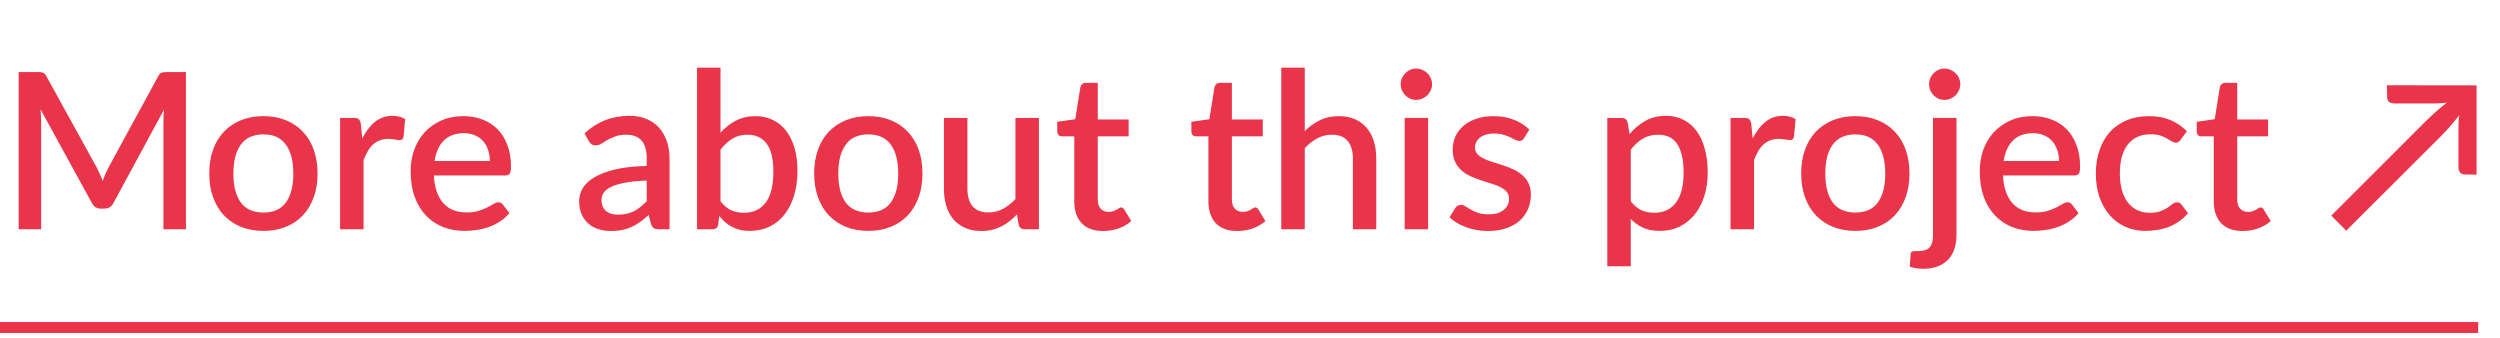 <?xml version="1.0" encoding="UTF-8"?> <svg xmlns="http://www.w3.org/2000/svg" width="229" height="31" viewBox="0 0 229 31" fill="none"> <path d="M17.03 6.6V21H14.97V11.13C14.97 10.97 14.973 10.797 14.98 10.61C14.993 10.417 15.01 10.223 15.03 10.03L10.4 18.58C10.22 18.933 9.943 19.11 9.57 19.11H9.24C8.86 19.11 8.583 18.933 8.41 18.58L3.71 10.01C3.73 10.203 3.743 10.397 3.75 10.59C3.763 10.783 3.77 10.963 3.77 11.13V21H1.71V6.6H3.46C3.667 6.6 3.827 6.62 3.94 6.66C4.053 6.693 4.157 6.803 4.25 6.99L8.87 15.36C8.97 15.553 9.063 15.753 9.15 15.96C9.243 16.16 9.327 16.367 9.4 16.58C9.48 16.367 9.563 16.157 9.65 15.95C9.743 15.737 9.84 15.533 9.94 15.34L14.49 6.99C14.583 6.803 14.687 6.693 14.8 6.66C14.913 6.62 15.073 6.6 15.28 6.6H17.03ZM24.138 10.64C24.891 10.64 25.571 10.763 26.178 11.01C26.791 11.257 27.311 11.607 27.738 12.06C28.171 12.513 28.505 13.063 28.738 13.71C28.971 14.357 29.088 15.083 29.088 15.89C29.088 16.697 28.971 17.423 28.738 18.07C28.505 18.717 28.171 19.27 27.738 19.73C27.311 20.183 26.791 20.533 26.178 20.78C25.571 21.027 24.891 21.15 24.138 21.15C23.378 21.15 22.691 21.027 22.078 20.78C21.471 20.533 20.951 20.183 20.518 19.73C20.085 19.27 19.751 18.717 19.518 18.07C19.285 17.423 19.168 16.697 19.168 15.89C19.168 15.083 19.285 14.357 19.518 13.71C19.751 13.063 20.085 12.513 20.518 12.06C20.951 11.607 21.471 11.257 22.078 11.01C22.691 10.763 23.378 10.64 24.138 10.64ZM24.138 19.47C25.058 19.47 25.741 19.163 26.188 18.55C26.641 17.93 26.868 17.047 26.868 15.9C26.868 14.753 26.641 13.87 26.188 13.25C25.741 12.623 25.058 12.31 24.138 12.31C23.205 12.31 22.511 12.623 22.058 13.25C21.605 13.87 21.378 14.753 21.378 15.9C21.378 17.047 21.605 17.93 22.058 18.55C22.511 19.163 23.205 19.47 24.138 19.47ZM33.184 12.69C33.504 12.043 33.89 11.537 34.344 11.17C34.797 10.797 35.34 10.61 35.974 10.61C36.194 10.61 36.4 10.637 36.594 10.69C36.787 10.737 36.96 10.81 37.114 10.91L36.964 12.53C36.937 12.643 36.894 12.723 36.834 12.77C36.78 12.81 36.707 12.83 36.614 12.83C36.514 12.83 36.37 12.813 36.184 12.78C35.997 12.74 35.8 12.72 35.594 12.72C35.294 12.72 35.027 12.763 34.794 12.85C34.567 12.937 34.36 13.063 34.174 13.23C33.994 13.397 33.834 13.6 33.694 13.84C33.554 14.08 33.424 14.353 33.304 14.66V21H31.154V10.8H32.404C32.63 10.8 32.787 10.843 32.874 10.93C32.96 11.01 33.02 11.153 33.054 11.36L33.184 12.69ZM44.875 14.75C44.875 14.39 44.822 14.057 44.715 13.75C44.615 13.437 44.465 13.167 44.265 12.94C44.065 12.707 43.815 12.527 43.515 12.4C43.222 12.267 42.882 12.2 42.495 12.2C41.715 12.2 41.102 12.423 40.655 12.87C40.208 13.317 39.925 13.943 39.805 14.75H44.875ZM39.745 16.07C39.772 16.65 39.862 17.153 40.015 17.58C40.168 18 40.372 18.35 40.625 18.63C40.885 18.91 41.192 19.12 41.545 19.26C41.905 19.393 42.305 19.46 42.745 19.46C43.165 19.46 43.528 19.413 43.835 19.32C44.142 19.22 44.408 19.113 44.635 19C44.862 18.88 45.055 18.773 45.215 18.68C45.375 18.58 45.522 18.53 45.655 18.53C45.828 18.53 45.962 18.597 46.055 18.73L46.665 19.52C46.412 19.82 46.125 20.073 45.805 20.28C45.485 20.487 45.145 20.657 44.785 20.79C44.425 20.917 44.055 21.007 43.675 21.06C43.295 21.12 42.925 21.15 42.565 21.15C41.858 21.15 41.202 21.033 40.595 20.8C39.995 20.56 39.472 20.21 39.025 19.75C38.585 19.29 38.238 18.72 37.985 18.04C37.738 17.36 37.615 16.577 37.615 15.69C37.615 14.983 37.725 14.323 37.945 13.71C38.172 13.097 38.492 12.563 38.905 12.11C39.325 11.657 39.832 11.3 40.425 11.04C41.025 10.773 41.702 10.64 42.455 10.64C43.082 10.64 43.662 10.743 44.195 10.95C44.728 11.15 45.188 11.447 45.575 11.84C45.962 12.233 46.262 12.717 46.475 13.29C46.695 13.857 46.805 14.503 46.805 15.23C46.805 15.563 46.768 15.787 46.695 15.9C46.622 16.013 46.488 16.07 46.295 16.07H39.745ZM59.24 16.54C58.474 16.567 57.827 16.63 57.3 16.73C56.774 16.823 56.347 16.947 56.02 17.1C55.694 17.247 55.457 17.423 55.31 17.63C55.17 17.837 55.1 18.063 55.1 18.31C55.1 18.55 55.137 18.757 55.211 18.93C55.291 19.097 55.397 19.237 55.531 19.35C55.67 19.457 55.831 19.537 56.011 19.59C56.197 19.637 56.401 19.66 56.62 19.66C57.181 19.66 57.66 19.557 58.06 19.35C58.467 19.137 58.861 18.83 59.24 18.43V16.54ZM53.541 12.22C54.694 11.147 56.067 10.61 57.66 10.61C58.247 10.61 58.767 10.707 59.221 10.9C59.681 11.087 60.064 11.353 60.37 11.7C60.684 12.047 60.92 12.46 61.081 12.94C61.247 13.413 61.331 13.94 61.331 14.52V21H60.37C60.164 21 60.007 20.97 59.901 20.91C59.794 20.843 59.704 20.713 59.63 20.52L59.42 19.69C59.16 19.923 58.904 20.133 58.651 20.32C58.397 20.5 58.134 20.653 57.861 20.78C57.594 20.907 57.304 21 56.99 21.06C56.684 21.127 56.344 21.16 55.971 21.16C55.557 21.16 55.17 21.103 54.81 20.99C54.457 20.877 54.151 20.707 53.891 20.48C53.63 20.247 53.424 19.96 53.27 19.62C53.124 19.28 53.05 18.88 53.05 18.42C53.05 18.027 53.154 17.643 53.361 17.27C53.574 16.897 53.92 16.563 54.401 16.27C54.887 15.97 55.524 15.723 56.31 15.53C57.104 15.337 58.081 15.227 59.24 15.2V14.52C59.24 13.787 59.084 13.24 58.77 12.88C58.457 12.52 57.997 12.34 57.391 12.34C56.977 12.34 56.63 12.393 56.35 12.5C56.071 12.6 55.827 12.71 55.62 12.83C55.414 12.95 55.23 13.063 55.071 13.17C54.91 13.27 54.74 13.32 54.56 13.32C54.414 13.32 54.287 13.283 54.181 13.21C54.081 13.13 53.997 13.033 53.931 12.92L53.541 12.22ZM65.999 18.44C66.299 18.827 66.626 19.1 66.979 19.26C67.339 19.413 67.729 19.49 68.149 19.49C68.996 19.49 69.656 19.183 70.129 18.57C70.602 17.957 70.839 17.007 70.839 15.72C70.839 14.547 70.632 13.69 70.219 13.15C69.812 12.61 69.229 12.34 68.469 12.34C67.942 12.34 67.482 12.46 67.089 12.7C66.702 12.933 66.339 13.27 65.999 13.71V18.44ZM65.999 12.15C66.419 11.69 66.889 11.323 67.409 11.05C67.929 10.777 68.522 10.64 69.189 10.64C69.782 10.64 70.316 10.757 70.789 10.99C71.269 11.217 71.676 11.547 72.009 11.98C72.342 12.413 72.599 12.94 72.779 13.56C72.959 14.173 73.049 14.867 73.049 15.64C73.049 16.467 72.946 17.22 72.739 17.9C72.539 18.573 72.249 19.153 71.869 19.64C71.489 20.12 71.029 20.493 70.489 20.76C69.949 21.02 69.346 21.15 68.679 21.15C68.352 21.15 68.056 21.117 67.789 21.05C67.522 20.99 67.276 20.9 67.049 20.78C66.822 20.66 66.612 20.517 66.419 20.35C66.232 20.183 66.052 19.993 65.879 19.78L65.789 20.57C65.756 20.723 65.696 20.833 65.609 20.9C65.522 20.967 65.402 21 65.249 21H63.849V6.2H65.999V12.15ZM79.548 10.64C80.302 10.64 80.981 10.763 81.588 11.01C82.201 11.257 82.722 11.607 83.148 12.06C83.582 12.513 83.915 13.063 84.148 13.71C84.382 14.357 84.498 15.083 84.498 15.89C84.498 16.697 84.382 17.423 84.148 18.07C83.915 18.717 83.582 19.27 83.148 19.73C82.722 20.183 82.201 20.533 81.588 20.78C80.981 21.027 80.302 21.15 79.548 21.15C78.788 21.15 78.102 21.027 77.488 20.78C76.882 20.533 76.362 20.183 75.928 19.73C75.495 19.27 75.162 18.717 74.928 18.07C74.695 17.423 74.578 16.697 74.578 15.89C74.578 15.083 74.695 14.357 74.928 13.71C75.162 13.063 75.495 12.513 75.928 12.06C76.362 11.607 76.882 11.257 77.488 11.01C78.102 10.763 78.788 10.64 79.548 10.64ZM79.548 19.47C80.468 19.47 81.151 19.163 81.598 18.55C82.052 17.93 82.278 17.047 82.278 15.9C82.278 14.753 82.052 13.87 81.598 13.25C81.151 12.623 80.468 12.31 79.548 12.31C78.615 12.31 77.921 12.623 77.468 13.25C77.015 13.87 76.788 14.753 76.788 15.9C76.788 17.047 77.015 17.93 77.468 18.55C77.921 19.163 78.615 19.47 79.548 19.47ZM95.164 10.8V21H93.864C93.577 21 93.394 20.863 93.314 20.59L93.154 19.64C92.941 19.867 92.714 20.073 92.474 20.26C92.241 20.447 91.991 20.607 91.724 20.74C91.457 20.873 91.171 20.977 90.864 21.05C90.564 21.123 90.241 21.16 89.894 21.16C89.334 21.16 88.841 21.067 88.414 20.88C87.987 20.693 87.627 20.43 87.334 20.09C87.047 19.75 86.831 19.343 86.684 18.87C86.537 18.39 86.464 17.863 86.464 17.29V10.8H88.614V17.29C88.614 17.977 88.771 18.51 89.084 18.89C89.404 19.27 89.887 19.46 90.534 19.46C91.007 19.46 91.447 19.353 91.854 19.14C92.267 18.92 92.654 18.62 93.014 18.24V10.8H95.164ZM101.045 21.16C100.198 21.16 99.545 20.923 99.085 20.45C98.632 19.97 98.405 19.297 98.405 18.43V12.49H97.285C97.165 12.49 97.061 12.453 96.975 12.38C96.888 12.3 96.845 12.183 96.845 12.03V11.16L98.495 10.92L98.965 7.97C98.998 7.857 99.055 7.767 99.135 7.7C99.215 7.627 99.322 7.59 99.455 7.59H100.555V10.94H103.385V12.49H100.555V18.28C100.555 18.647 100.645 18.927 100.825 19.12C101.005 19.313 101.245 19.41 101.545 19.41C101.712 19.41 101.855 19.39 101.975 19.35C102.095 19.303 102.198 19.257 102.285 19.21C102.372 19.157 102.445 19.11 102.505 19.07C102.572 19.023 102.635 19 102.695 19C102.815 19 102.912 19.067 102.985 19.2L103.625 20.25C103.292 20.543 102.898 20.77 102.445 20.93C101.992 21.083 101.525 21.16 101.045 21.16ZM113.33 21.16C112.483 21.16 111.83 20.923 111.37 20.45C110.917 19.97 110.69 19.297 110.69 18.43V12.49H109.57C109.45 12.49 109.347 12.453 109.26 12.38C109.173 12.3 109.13 12.183 109.13 12.03V11.16L110.78 10.92L111.25 7.97C111.283 7.857 111.34 7.767 111.42 7.7C111.5 7.627 111.607 7.59 111.74 7.59H112.84V10.94H115.67V12.49H112.84V18.28C112.84 18.647 112.93 18.927 113.11 19.12C113.29 19.313 113.53 19.41 113.83 19.41C113.997 19.41 114.14 19.39 114.26 19.35C114.38 19.303 114.483 19.257 114.57 19.21C114.657 19.157 114.73 19.11 114.79 19.07C114.857 19.023 114.92 19 114.98 19C115.1 19 115.197 19.067 115.27 19.2L115.91 20.25C115.577 20.543 115.183 20.77 114.73 20.93C114.277 21.083 113.81 21.16 113.33 21.16ZM119.515 12.01C119.935 11.597 120.395 11.267 120.895 11.02C121.395 10.767 121.978 10.64 122.645 10.64C123.205 10.64 123.695 10.733 124.115 10.92C124.541 11.107 124.898 11.37 125.185 11.71C125.478 12.05 125.698 12.46 125.845 12.94C125.991 13.413 126.065 13.937 126.065 14.51V21H123.925V14.51C123.925 13.823 123.765 13.29 123.445 12.91C123.131 12.53 122.651 12.34 122.005 12.34C121.525 12.34 121.078 12.45 120.665 12.67C120.258 12.89 119.875 13.19 119.515 13.57V21H117.365V6.2H119.515V12.01ZM130.816 10.8V21H128.666V10.8H130.816ZM131.176 7.72C131.176 7.913 131.136 8.097 131.056 8.27C130.982 8.443 130.879 8.597 130.746 8.73C130.612 8.857 130.456 8.96 130.276 9.04C130.102 9.113 129.916 9.15 129.716 9.15C129.522 9.15 129.339 9.113 129.166 9.04C128.999 8.96 128.852 8.857 128.726 8.73C128.599 8.597 128.496 8.443 128.416 8.27C128.342 8.097 128.306 7.913 128.306 7.72C128.306 7.52 128.342 7.333 128.416 7.16C128.496 6.987 128.599 6.837 128.726 6.71C128.852 6.577 128.999 6.473 129.166 6.4C129.339 6.32 129.522 6.28 129.716 6.28C129.916 6.28 130.102 6.32 130.276 6.4C130.456 6.473 130.612 6.577 130.746 6.71C130.879 6.837 130.982 6.987 131.056 7.16C131.136 7.333 131.176 7.52 131.176 7.72ZM139.607 12.65C139.554 12.743 139.494 12.81 139.427 12.85C139.36 12.89 139.277 12.91 139.177 12.91C139.064 12.91 138.94 12.877 138.807 12.81C138.674 12.737 138.517 12.657 138.337 12.57C138.157 12.483 137.944 12.407 137.697 12.34C137.457 12.267 137.174 12.23 136.847 12.23C136.58 12.23 136.337 12.263 136.117 12.33C135.904 12.39 135.72 12.48 135.567 12.6C135.42 12.713 135.307 12.85 135.227 13.01C135.147 13.163 135.107 13.33 135.107 13.51C135.107 13.75 135.18 13.95 135.327 14.11C135.474 14.27 135.667 14.41 135.907 14.53C136.147 14.643 136.42 14.747 136.727 14.84C137.034 14.933 137.347 15.033 137.667 15.14C137.987 15.247 138.3 15.37 138.607 15.51C138.914 15.65 139.187 15.823 139.427 16.03C139.667 16.23 139.86 16.477 140.007 16.77C140.154 17.057 140.227 17.407 140.227 17.82C140.227 18.3 140.14 18.743 139.967 19.15C139.794 19.557 139.54 19.91 139.207 20.21C138.874 20.51 138.457 20.743 137.957 20.91C137.464 21.077 136.897 21.16 136.257 21.16C135.904 21.16 135.56 21.127 135.227 21.06C134.9 21 134.587 20.917 134.287 20.81C133.994 20.697 133.717 20.563 133.457 20.41C133.204 20.257 132.977 20.09 132.777 19.91L133.277 19.09C133.337 18.99 133.41 18.913 133.497 18.86C133.59 18.8 133.704 18.77 133.837 18.77C133.977 18.77 134.114 18.817 134.247 18.91C134.387 18.997 134.547 19.093 134.727 19.2C134.914 19.307 135.137 19.407 135.397 19.5C135.657 19.587 135.98 19.63 136.367 19.63C136.687 19.63 136.964 19.593 137.197 19.52C137.43 19.44 137.624 19.333 137.777 19.2C137.93 19.067 138.044 18.917 138.117 18.75C138.19 18.577 138.227 18.393 138.227 18.2C138.227 17.94 138.154 17.727 138.007 17.56C137.86 17.393 137.664 17.25 137.417 17.13C137.177 17.01 136.9 16.903 136.587 16.81C136.28 16.717 135.967 16.617 135.647 16.51C135.327 16.403 135.01 16.28 134.697 16.14C134.39 16 134.114 15.823 133.867 15.61C133.627 15.39 133.434 15.127 133.287 14.82C133.14 14.507 133.067 14.127 133.067 13.68C133.067 13.273 133.147 12.887 133.307 12.52C133.474 12.153 133.714 11.83 134.027 11.55C134.347 11.27 134.737 11.05 135.197 10.89C135.664 10.723 136.2 10.64 136.807 10.64C137.494 10.64 138.117 10.75 138.677 10.97C139.237 11.19 139.707 11.49 140.087 11.87L139.607 12.65ZM149.378 18.44C149.678 18.827 150.005 19.1 150.358 19.26C150.718 19.413 151.115 19.49 151.548 19.49C152.388 19.49 153.041 19.183 153.508 18.57C153.981 17.957 154.218 17.043 154.218 15.83C154.218 15.203 154.165 14.67 154.058 14.23C153.951 13.783 153.798 13.42 153.598 13.14C153.398 12.86 153.155 12.657 152.868 12.53C152.581 12.403 152.258 12.34 151.898 12.34C151.351 12.34 150.878 12.46 150.478 12.7C150.085 12.933 149.718 13.27 149.378 13.71V18.44ZM149.268 12.28C149.695 11.78 150.178 11.377 150.718 11.07C151.265 10.763 151.898 10.61 152.618 10.61C153.191 10.61 153.711 10.727 154.178 10.96C154.645 11.187 155.045 11.52 155.378 11.96C155.711 12.4 155.968 12.947 156.148 13.6C156.335 14.247 156.428 14.99 156.428 15.83C156.428 16.583 156.325 17.287 156.118 17.94C155.918 18.587 155.628 19.15 155.248 19.63C154.868 20.103 154.408 20.477 153.868 20.75C153.328 21.017 152.718 21.15 152.038 21.15C151.438 21.15 150.928 21.053 150.508 20.86C150.095 20.667 149.718 20.4 149.378 20.06V24.39H147.228V10.8H148.528C148.821 10.8 149.008 10.937 149.088 11.21L149.268 12.28ZM160.547 12.69C160.867 12.043 161.254 11.537 161.707 11.17C162.16 10.797 162.704 10.61 163.337 10.61C163.557 10.61 163.764 10.637 163.957 10.69C164.15 10.737 164.324 10.81 164.477 10.91L164.327 12.53C164.3 12.643 164.257 12.723 164.197 12.77C164.144 12.81 164.07 12.83 163.977 12.83C163.877 12.83 163.734 12.813 163.547 12.78C163.36 12.74 163.164 12.72 162.957 12.72C162.657 12.72 162.39 12.763 162.157 12.85C161.93 12.937 161.724 13.063 161.537 13.23C161.357 13.397 161.197 13.6 161.057 13.84C160.917 14.08 160.787 14.353 160.667 14.66V21H158.517V10.8H159.767C159.994 10.8 160.15 10.843 160.237 10.93C160.324 11.01 160.384 11.153 160.417 11.36L160.547 12.69ZM169.958 10.64C170.712 10.64 171.392 10.763 171.998 11.01C172.612 11.257 173.132 11.607 173.558 12.06C173.992 12.513 174.325 13.063 174.558 13.71C174.792 14.357 174.908 15.083 174.908 15.89C174.908 16.697 174.792 17.423 174.558 18.07C174.325 18.717 173.992 19.27 173.558 19.73C173.132 20.183 172.612 20.533 171.998 20.78C171.392 21.027 170.712 21.15 169.958 21.15C169.198 21.15 168.512 21.027 167.898 20.78C167.292 20.533 166.772 20.183 166.338 19.73C165.905 19.27 165.572 18.717 165.338 18.07C165.105 17.423 164.988 16.697 164.988 15.89C164.988 15.083 165.105 14.357 165.338 13.71C165.572 13.063 165.905 12.513 166.338 12.06C166.772 11.607 167.292 11.257 167.898 11.01C168.512 10.763 169.198 10.64 169.958 10.64ZM169.958 19.47C170.878 19.47 171.562 19.163 172.008 18.55C172.462 17.93 172.688 17.047 172.688 15.9C172.688 14.753 172.462 13.87 172.008 13.25C171.562 12.623 170.878 12.31 169.958 12.31C169.025 12.31 168.332 12.623 167.878 13.25C167.425 13.87 167.198 14.753 167.198 15.9C167.198 17.047 167.425 17.93 167.878 18.55C168.332 19.163 169.025 19.47 169.958 19.47ZM179.214 10.8V21.53C179.214 21.957 179.157 22.357 179.044 22.73C178.931 23.11 178.751 23.44 178.504 23.72C178.257 24 177.937 24.22 177.544 24.38C177.157 24.54 176.687 24.62 176.134 24.62C175.901 24.62 175.691 24.603 175.504 24.57C175.317 24.537 175.127 24.49 174.934 24.43L175.014 23.26C175.034 23.127 175.091 23.05 175.184 23.03C175.271 23.01 175.441 23 175.694 23C176.201 23 176.554 22.887 176.754 22.66C176.961 22.44 177.064 22.063 177.064 21.53V10.8H179.214ZM179.564 7.72C179.564 7.913 179.524 8.097 179.444 8.27C179.371 8.443 179.267 8.597 179.134 8.73C179.001 8.857 178.847 8.96 178.674 9.04C178.501 9.113 178.314 9.15 178.114 9.15C177.921 9.15 177.737 9.113 177.564 9.04C177.397 8.96 177.247 8.857 177.114 8.73C176.987 8.597 176.887 8.443 176.814 8.27C176.741 8.097 176.704 7.913 176.704 7.72C176.704 7.52 176.741 7.333 176.814 7.16C176.887 6.987 176.987 6.837 177.114 6.71C177.247 6.577 177.397 6.473 177.564 6.4C177.737 6.32 177.921 6.28 178.114 6.28C178.314 6.28 178.501 6.32 178.674 6.4C178.847 6.473 179.001 6.577 179.134 6.71C179.267 6.837 179.371 6.987 179.444 7.16C179.524 7.333 179.564 7.52 179.564 7.72ZM188.605 14.75C188.605 14.39 188.552 14.057 188.445 13.75C188.345 13.437 188.195 13.167 187.995 12.94C187.795 12.707 187.545 12.527 187.245 12.4C186.952 12.267 186.612 12.2 186.225 12.2C185.445 12.2 184.832 12.423 184.385 12.87C183.939 13.317 183.655 13.943 183.535 14.75H188.605ZM183.475 16.07C183.502 16.65 183.592 17.153 183.745 17.58C183.899 18 184.102 18.35 184.355 18.63C184.615 18.91 184.922 19.12 185.275 19.26C185.635 19.393 186.035 19.46 186.475 19.46C186.895 19.46 187.259 19.413 187.565 19.32C187.872 19.22 188.139 19.113 188.365 19C188.592 18.88 188.785 18.773 188.945 18.68C189.105 18.58 189.252 18.53 189.385 18.53C189.559 18.53 189.692 18.597 189.785 18.73L190.395 19.52C190.142 19.82 189.855 20.073 189.535 20.28C189.215 20.487 188.875 20.657 188.515 20.79C188.155 20.917 187.785 21.007 187.405 21.06C187.025 21.12 186.655 21.15 186.295 21.15C185.589 21.15 184.932 21.033 184.325 20.8C183.725 20.56 183.202 20.21 182.755 19.75C182.315 19.29 181.969 18.72 181.715 18.04C181.469 17.36 181.345 16.577 181.345 15.69C181.345 14.983 181.455 14.323 181.675 13.71C181.902 13.097 182.222 12.563 182.635 12.11C183.055 11.657 183.562 11.3 184.155 11.04C184.755 10.773 185.432 10.64 186.185 10.64C186.812 10.64 187.392 10.743 187.925 10.95C188.459 11.15 188.919 11.447 189.305 11.84C189.692 12.233 189.992 12.717 190.205 13.29C190.425 13.857 190.535 14.503 190.535 15.23C190.535 15.563 190.499 15.787 190.425 15.9C190.352 16.013 190.219 16.07 190.025 16.07H183.475ZM199.75 12.8C199.684 12.887 199.62 12.953 199.56 13C199.5 13.047 199.414 13.07 199.3 13.07C199.187 13.07 199.067 13.03 198.94 12.95C198.82 12.87 198.674 12.783 198.5 12.69C198.334 12.59 198.13 12.5 197.89 12.42C197.65 12.34 197.35 12.3 196.99 12.3C196.524 12.3 196.114 12.383 195.76 12.55C195.414 12.717 195.12 12.957 194.88 13.27C194.647 13.577 194.47 13.953 194.35 14.4C194.237 14.84 194.18 15.337 194.18 15.89C194.18 16.463 194.244 16.973 194.37 17.42C194.497 17.867 194.677 18.243 194.91 18.55C195.15 18.857 195.437 19.09 195.77 19.25C196.11 19.41 196.49 19.49 196.91 19.49C197.324 19.49 197.66 19.44 197.92 19.34C198.18 19.24 198.397 19.13 198.57 19.01C198.744 18.89 198.89 18.78 199.01 18.68C199.137 18.58 199.27 18.53 199.41 18.53C199.584 18.53 199.717 18.597 199.81 18.73L200.42 19.52C200.174 19.82 199.9 20.073 199.6 20.28C199.3 20.487 198.984 20.657 198.65 20.79C198.317 20.917 197.97 21.007 197.61 21.06C197.25 21.12 196.887 21.15 196.52 21.15C195.887 21.15 195.294 21.033 194.74 20.8C194.194 20.56 193.714 20.217 193.3 19.77C192.894 19.317 192.57 18.767 192.33 18.12C192.097 17.467 191.98 16.723 191.98 15.89C191.98 15.137 192.087 14.44 192.3 13.8C192.514 13.153 192.824 12.597 193.23 12.13C193.644 11.663 194.154 11.3 194.76 11.04C195.367 10.773 196.067 10.64 196.86 10.64C197.6 10.64 198.25 10.76 198.81 11C199.377 11.24 199.88 11.58 200.32 12.02L199.75 12.8ZM205.42 21.16C204.573 21.16 203.92 20.923 203.46 20.45C203.007 19.97 202.78 19.297 202.78 18.43V12.49H201.66C201.54 12.49 201.437 12.453 201.35 12.38C201.263 12.3 201.22 12.183 201.22 12.03V11.16L202.87 10.92L203.34 7.97C203.373 7.857 203.43 7.767 203.51 7.7C203.59 7.627 203.697 7.59 203.83 7.59H204.93V10.94H207.76V12.49H204.93V18.28C204.93 18.647 205.02 18.927 205.2 19.12C205.38 19.313 205.62 19.41 205.92 19.41C206.087 19.41 206.23 19.39 206.35 19.35C206.47 19.303 206.573 19.257 206.66 19.21C206.747 19.157 206.82 19.11 206.88 19.07C206.947 19.023 207.01 19 207.07 19C207.19 19 207.287 19.067 207.36 19.2L208 20.25C207.667 20.543 207.273 20.77 206.82 20.93C206.367 21.083 205.9 21.16 205.42 21.16ZM226.855 7.82V16L225.785 15.98C225.572 15.98 225.418 15.913 225.325 15.78C225.238 15.647 225.195 15.483 225.195 15.29V11.84C225.195 11.587 225.198 11.357 225.205 11.15C225.218 10.937 225.238 10.737 225.265 10.55C225.025 10.863 224.765 11.183 224.485 11.51C224.205 11.837 223.908 12.157 223.595 12.47L214.915 21.13L213.545 19.75L222.215 11.09C222.535 10.77 222.855 10.47 223.175 10.19C223.502 9.903 223.822 9.64 224.135 9.4C223.948 9.427 223.748 9.447 223.535 9.46C223.328 9.473 223.098 9.48 222.845 9.48H219.355C219.155 9.48 218.988 9.437 218.855 9.35C218.728 9.257 218.665 9.1 218.665 8.88L218.645 7.81L226.855 7.82Z" fill="#E9344A"></path> <path d="M0 30H227" stroke="#E9344A"></path> </svg> 
